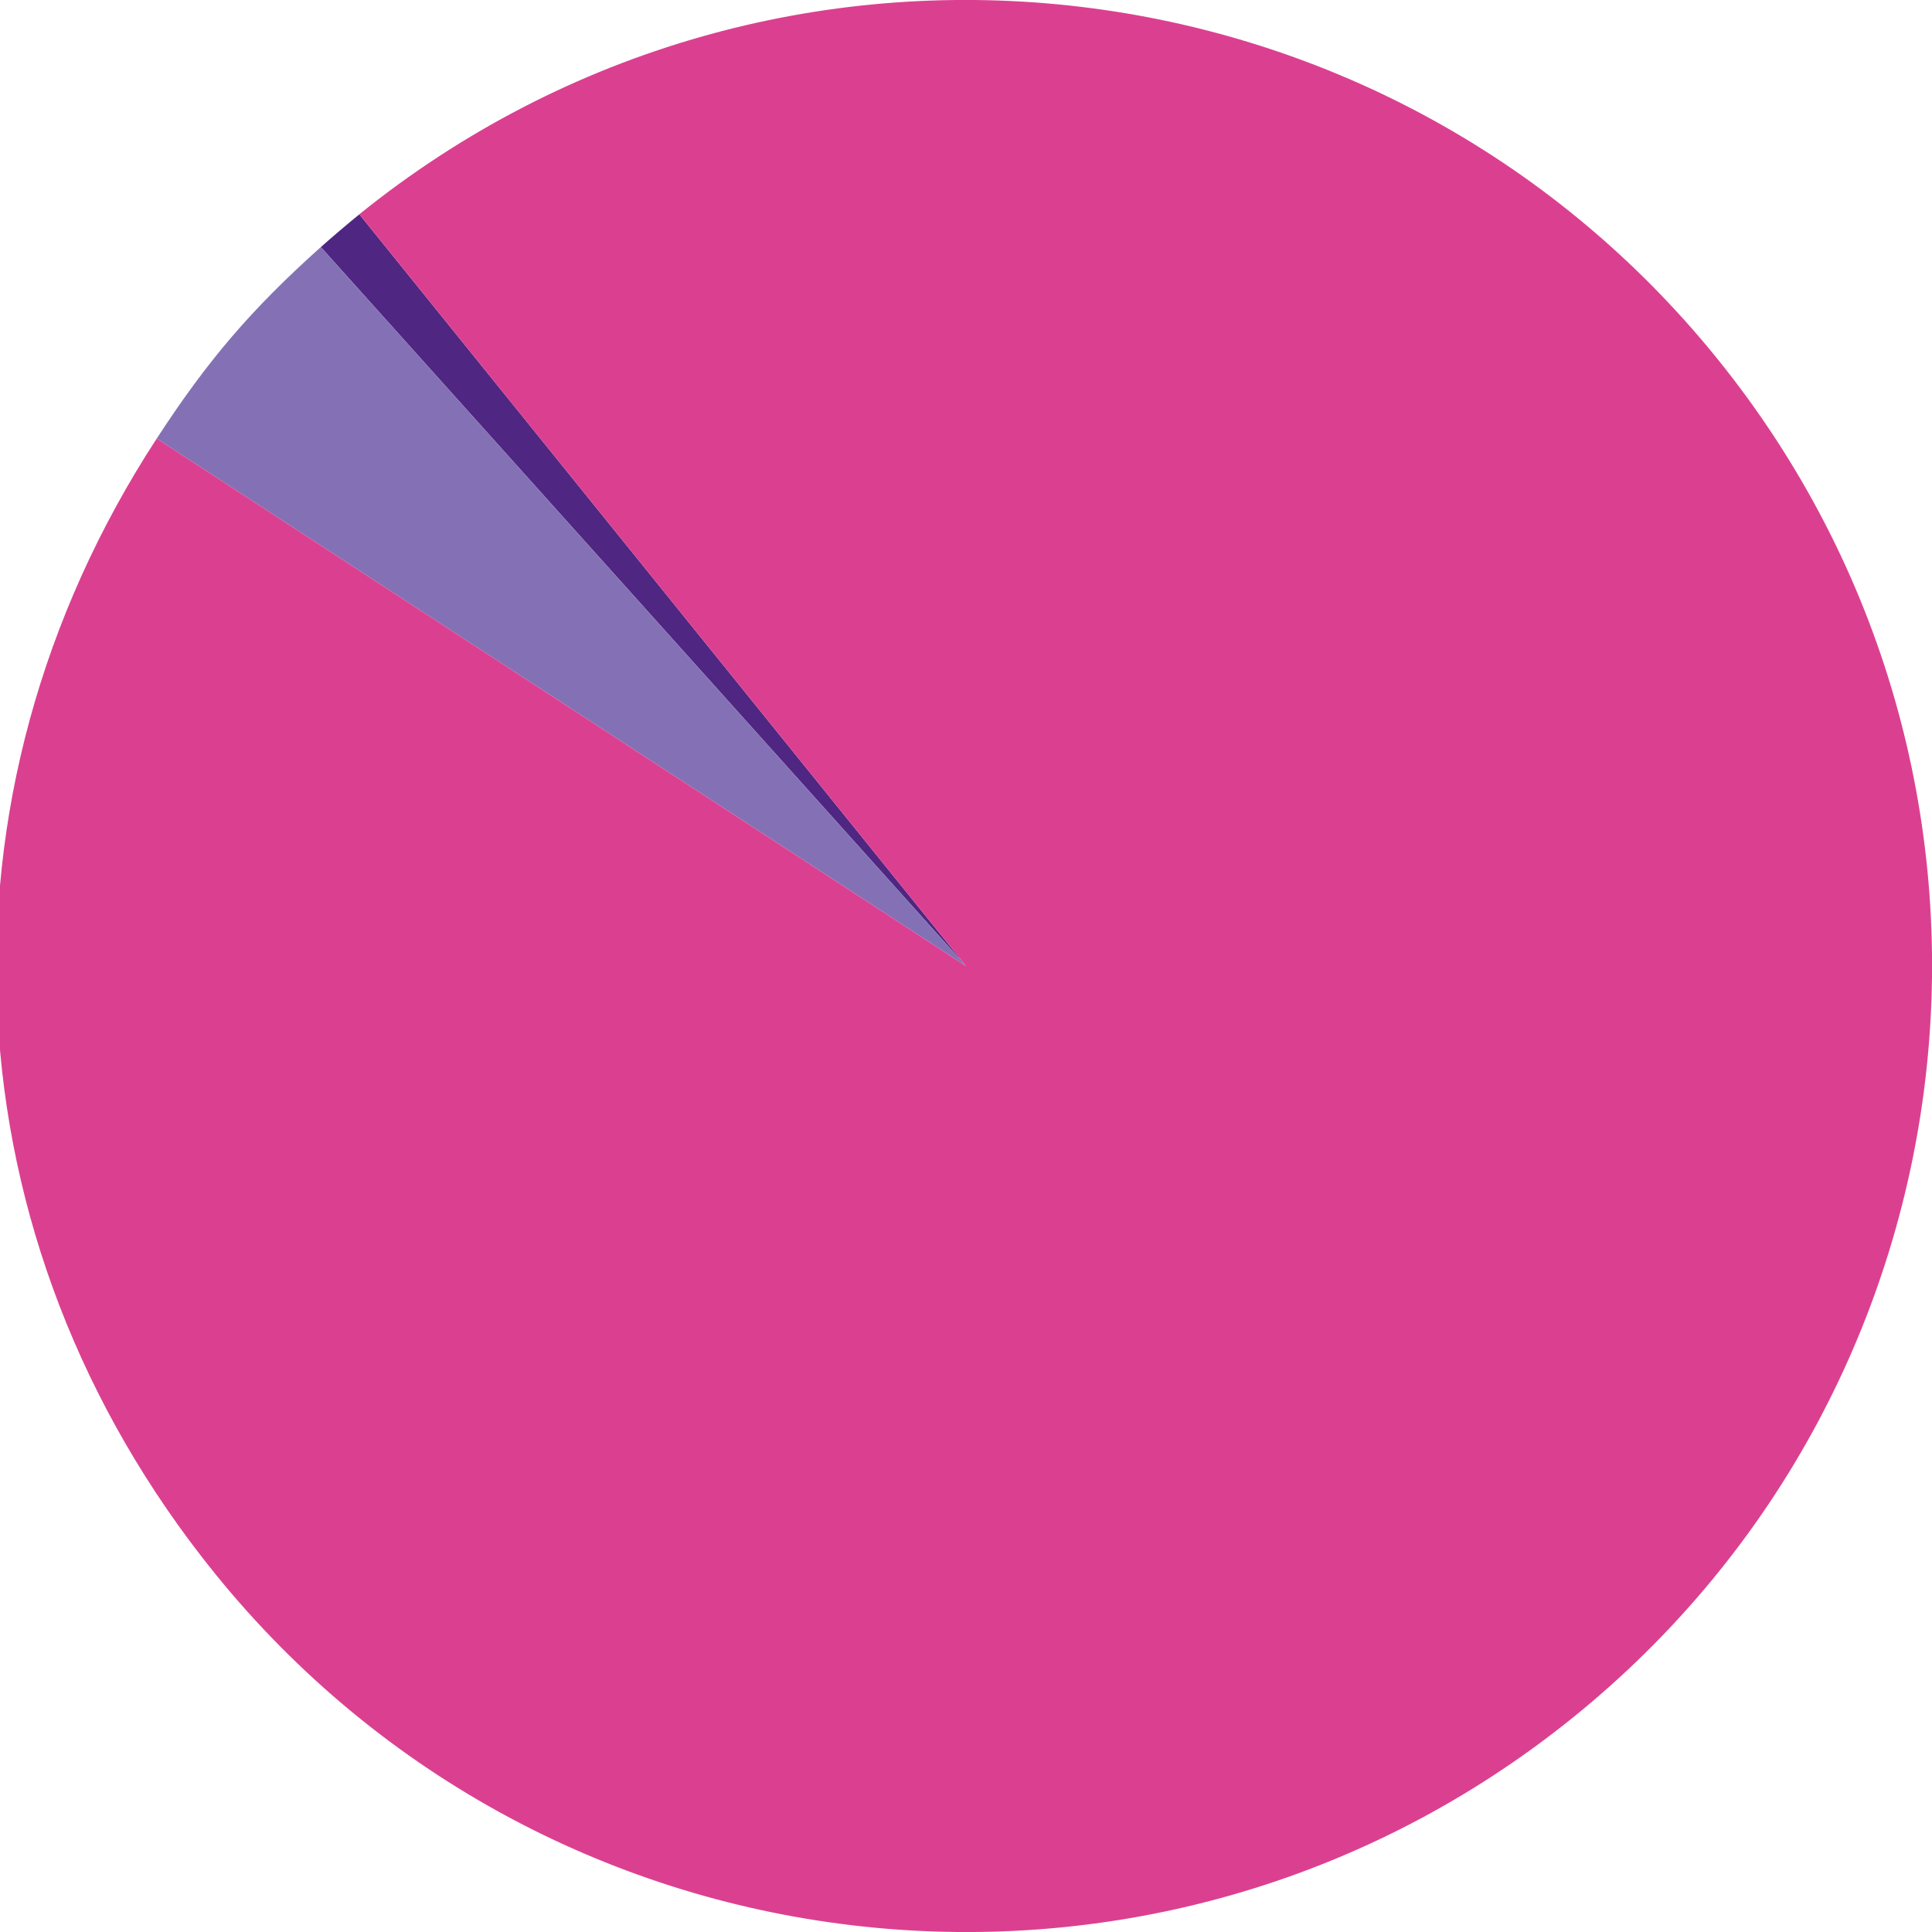 <svg width="152" height="152" viewBox="0 0 152 152" fill="none" xmlns="http://www.w3.org/2000/svg">
<g clip-path="url(#clip0)">
<path d="M76.003 76.001L25.242 19.439C25.993 18.764 27.489 17.493 28.273 16.861L76.003 76.001Z" fill="#4F2681"/>
<path d="M76.003 76.001L12.33 34.502C16.364 28.312 19.742 24.371 25.24 19.436L76.003 76.001Z" fill="#8471B5"/>
<path d="M76.002 76.001L28.271 16.858C60.933 -9.503 108.783 -4.396 135.146 28.269C161.508 60.935 156.395 108.781 123.732 135.142C91.07 161.503 43.22 156.396 16.859 123.733C-4.231 97.601 -6.006 62.635 12.33 34.502L76.002 76.001Z" fill="#DB4090"/>
</g>
<defs>
<clipPath id="clip0">
<rect width="152" height="152" fill="white"/>
</clipPath>
</defs>
</svg>
